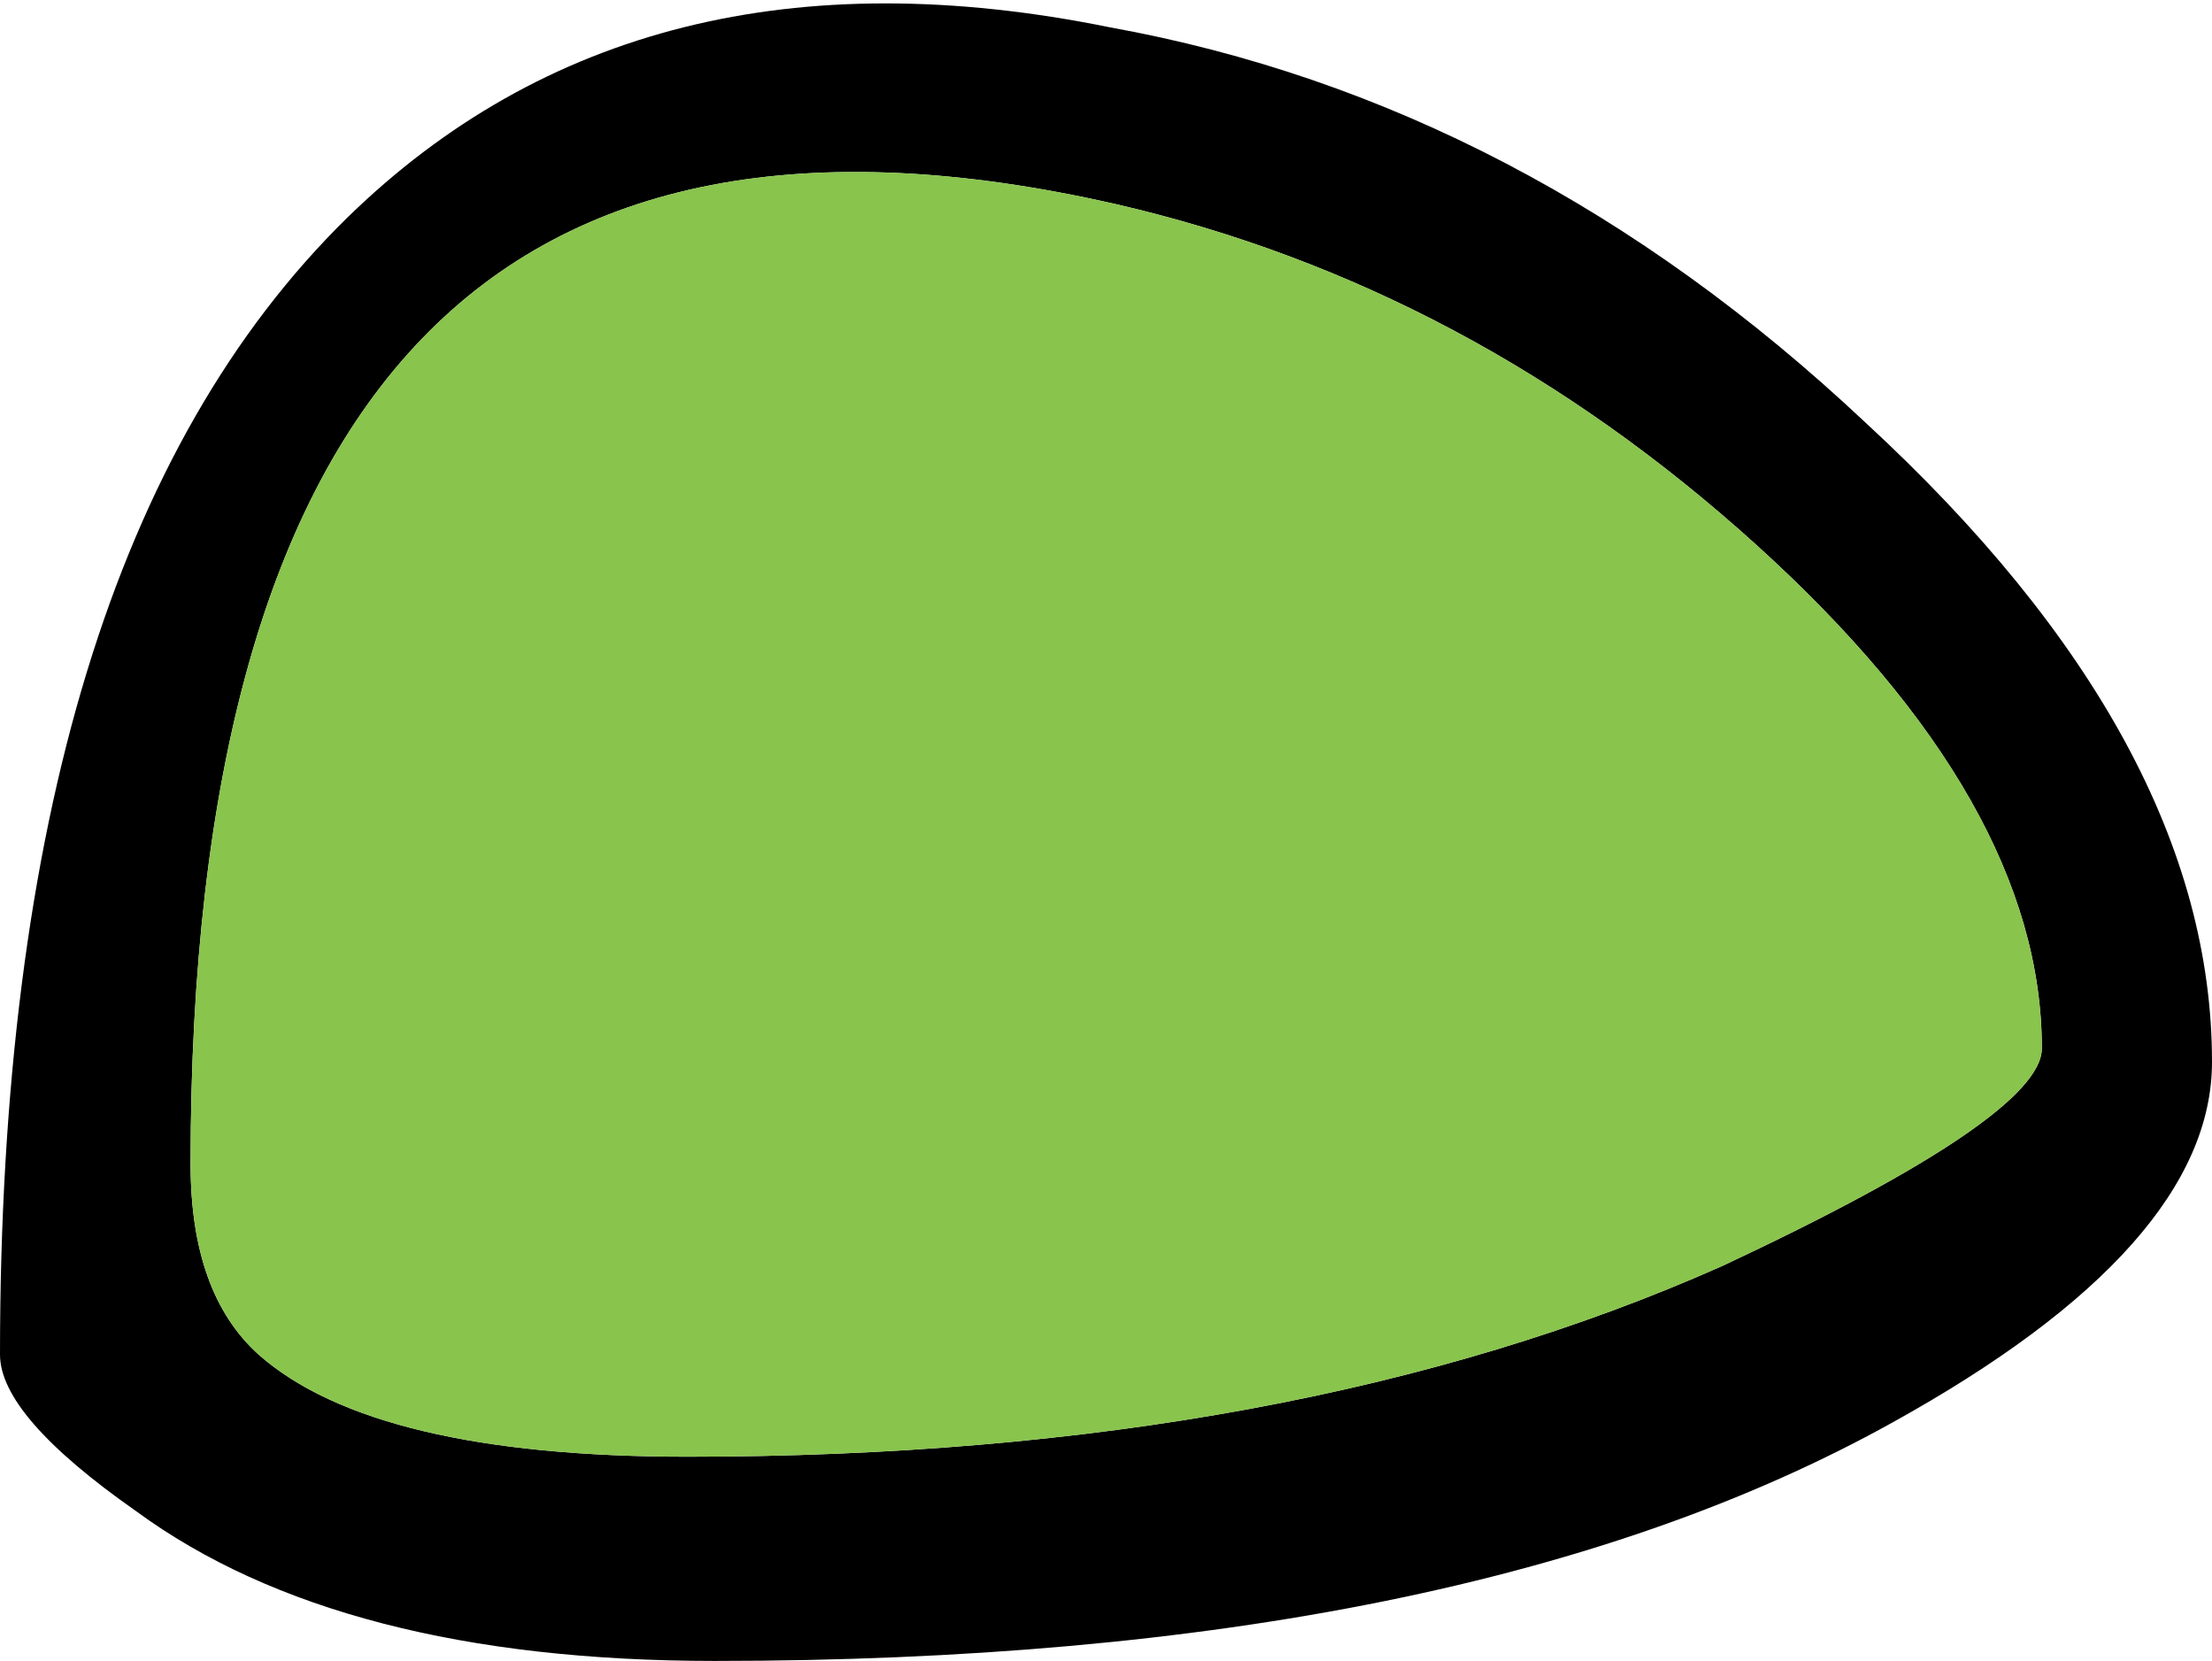 <?xml version="1.0" encoding="UTF-8" standalone="no"?>
<svg xmlns:xlink="http://www.w3.org/1999/xlink" height="12.2px" width="16.25px" xmlns="http://www.w3.org/2000/svg">
  <g transform="matrix(1.0, 0.0, 0.0, 1.0, -7.85, -2.45)">
    <path d="M20.75 6.45 Q18.65 4.55 16.05 3.95 9.25 2.4 9.25 11.0 9.25 11.95 9.75 12.4 10.6 13.15 12.9 13.15 17.35 13.15 20.5 11.75 22.85 10.65 22.85 10.15 22.85 8.35 20.75 6.45 M21.75 12.9 Q18.6 14.65 13.1 14.65 10.35 14.65 8.85 13.55 7.85 12.85 7.85 12.4 7.85 6.55 10.4 4.05 12.55 1.95 16.0 2.65 19.05 3.2 21.55 5.55 24.1 7.9 24.1 10.25 24.1 11.6 21.75 12.9" fill="#000000" fill-rule="evenodd" stroke="none"/>
    <path d="M20.75 6.45 Q22.85 8.35 22.85 10.15 22.85 10.65 20.5 11.75 17.35 13.15 12.9 13.15 10.6 13.15 9.75 12.4 9.25 11.95 9.25 11.0 9.25 2.4 16.05 3.95 18.65 4.55 20.75 6.45" fill="#89c44d" fill-rule="evenodd" stroke="none"/>
  </g>
</svg>

